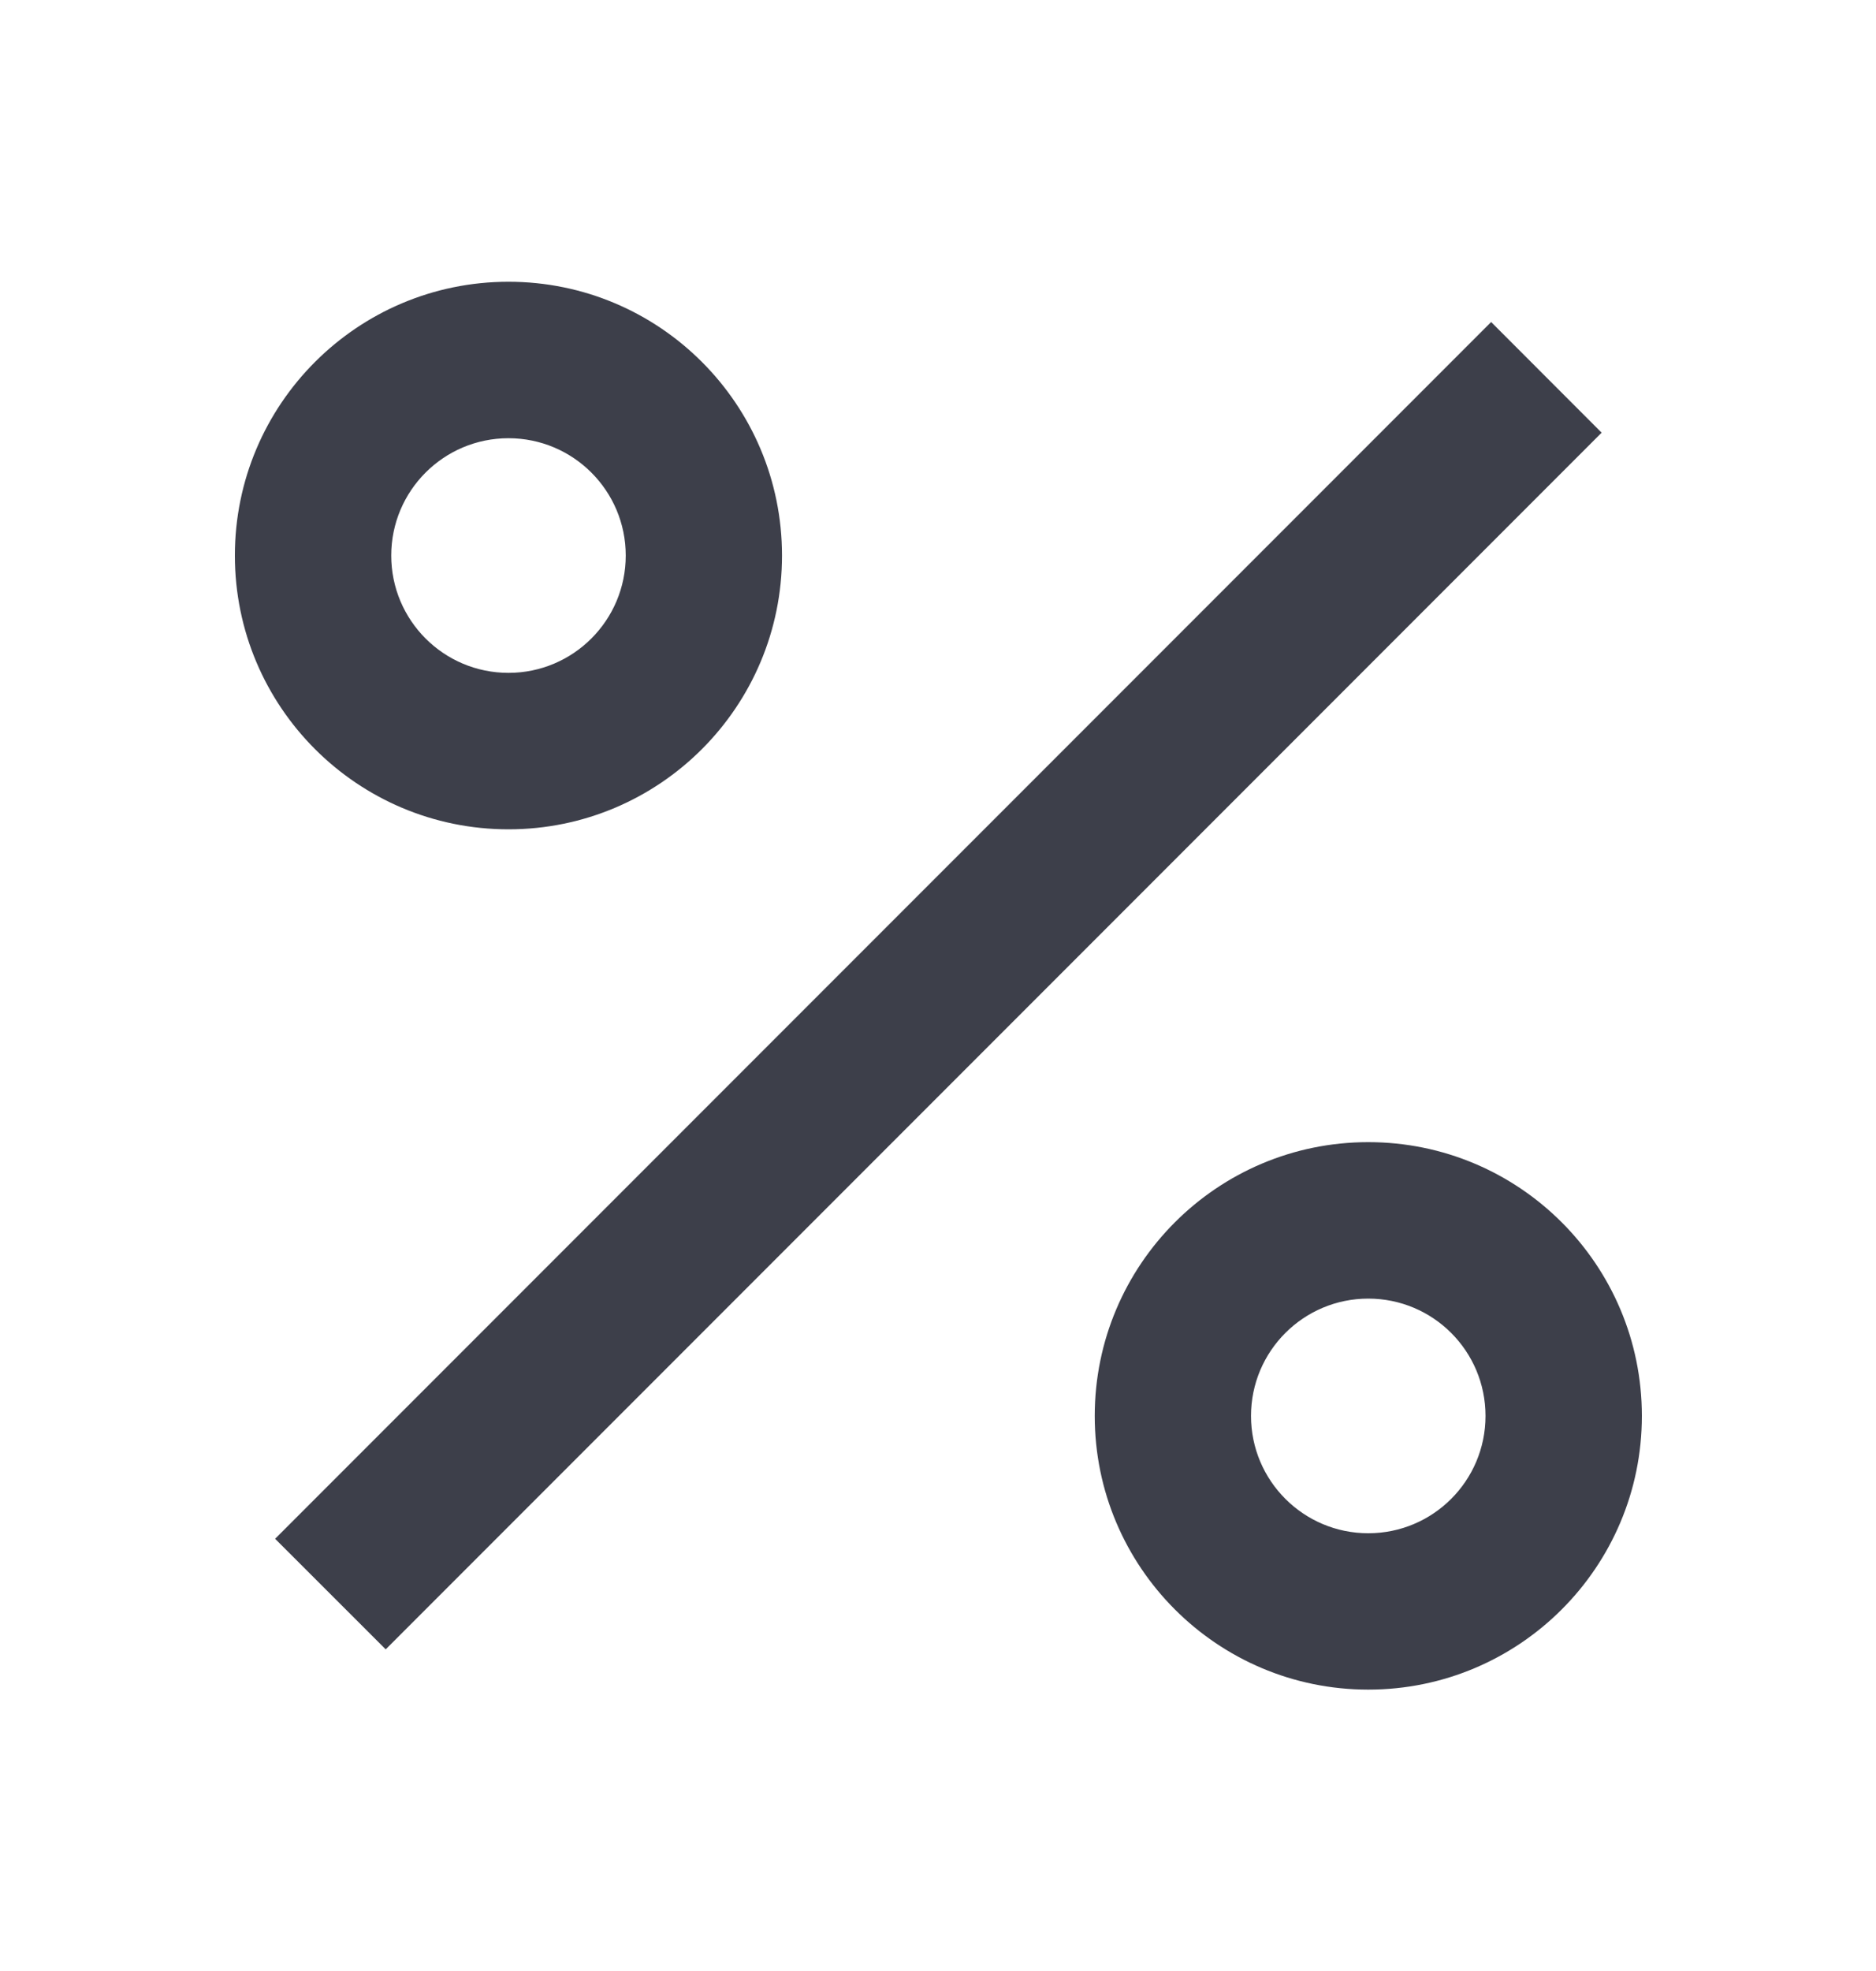 <svg width="20" height="21" viewBox="0 0 20 21" fill="none" xmlns="http://www.w3.org/2000/svg">
<path d="M14.587 18.002C12.977 18.002 11.671 16.696 11.671 15.086C11.671 13.475 12.977 12.169 14.587 12.169C16.198 12.169 17.504 13.475 17.504 15.086C17.504 16.696 16.198 18.002 14.587 18.002ZM14.587 16.336C15.278 16.336 15.837 15.776 15.837 15.086C15.837 14.395 15.278 13.836 14.587 13.836C13.897 13.836 13.337 14.395 13.337 15.086C13.337 15.776 13.897 16.336 14.587 16.336ZM5.421 8.836C3.81 8.836 2.504 7.53 2.504 5.919C2.504 4.308 3.81 3.002 5.421 3.002C7.032 3.002 8.337 4.308 8.337 5.919C8.337 7.53 7.032 8.836 5.421 8.836ZM5.421 7.169C6.111 7.169 6.671 6.609 6.671 5.919C6.671 5.229 6.111 4.669 5.421 4.669C4.73 4.669 4.171 5.229 4.171 5.919C4.171 6.609 4.73 7.169 5.421 7.169ZM15.897 3.431L17.075 4.61L4.112 17.573L2.933 16.395L15.897 3.431Z" fill="#3D3F4A"/>
</svg>
